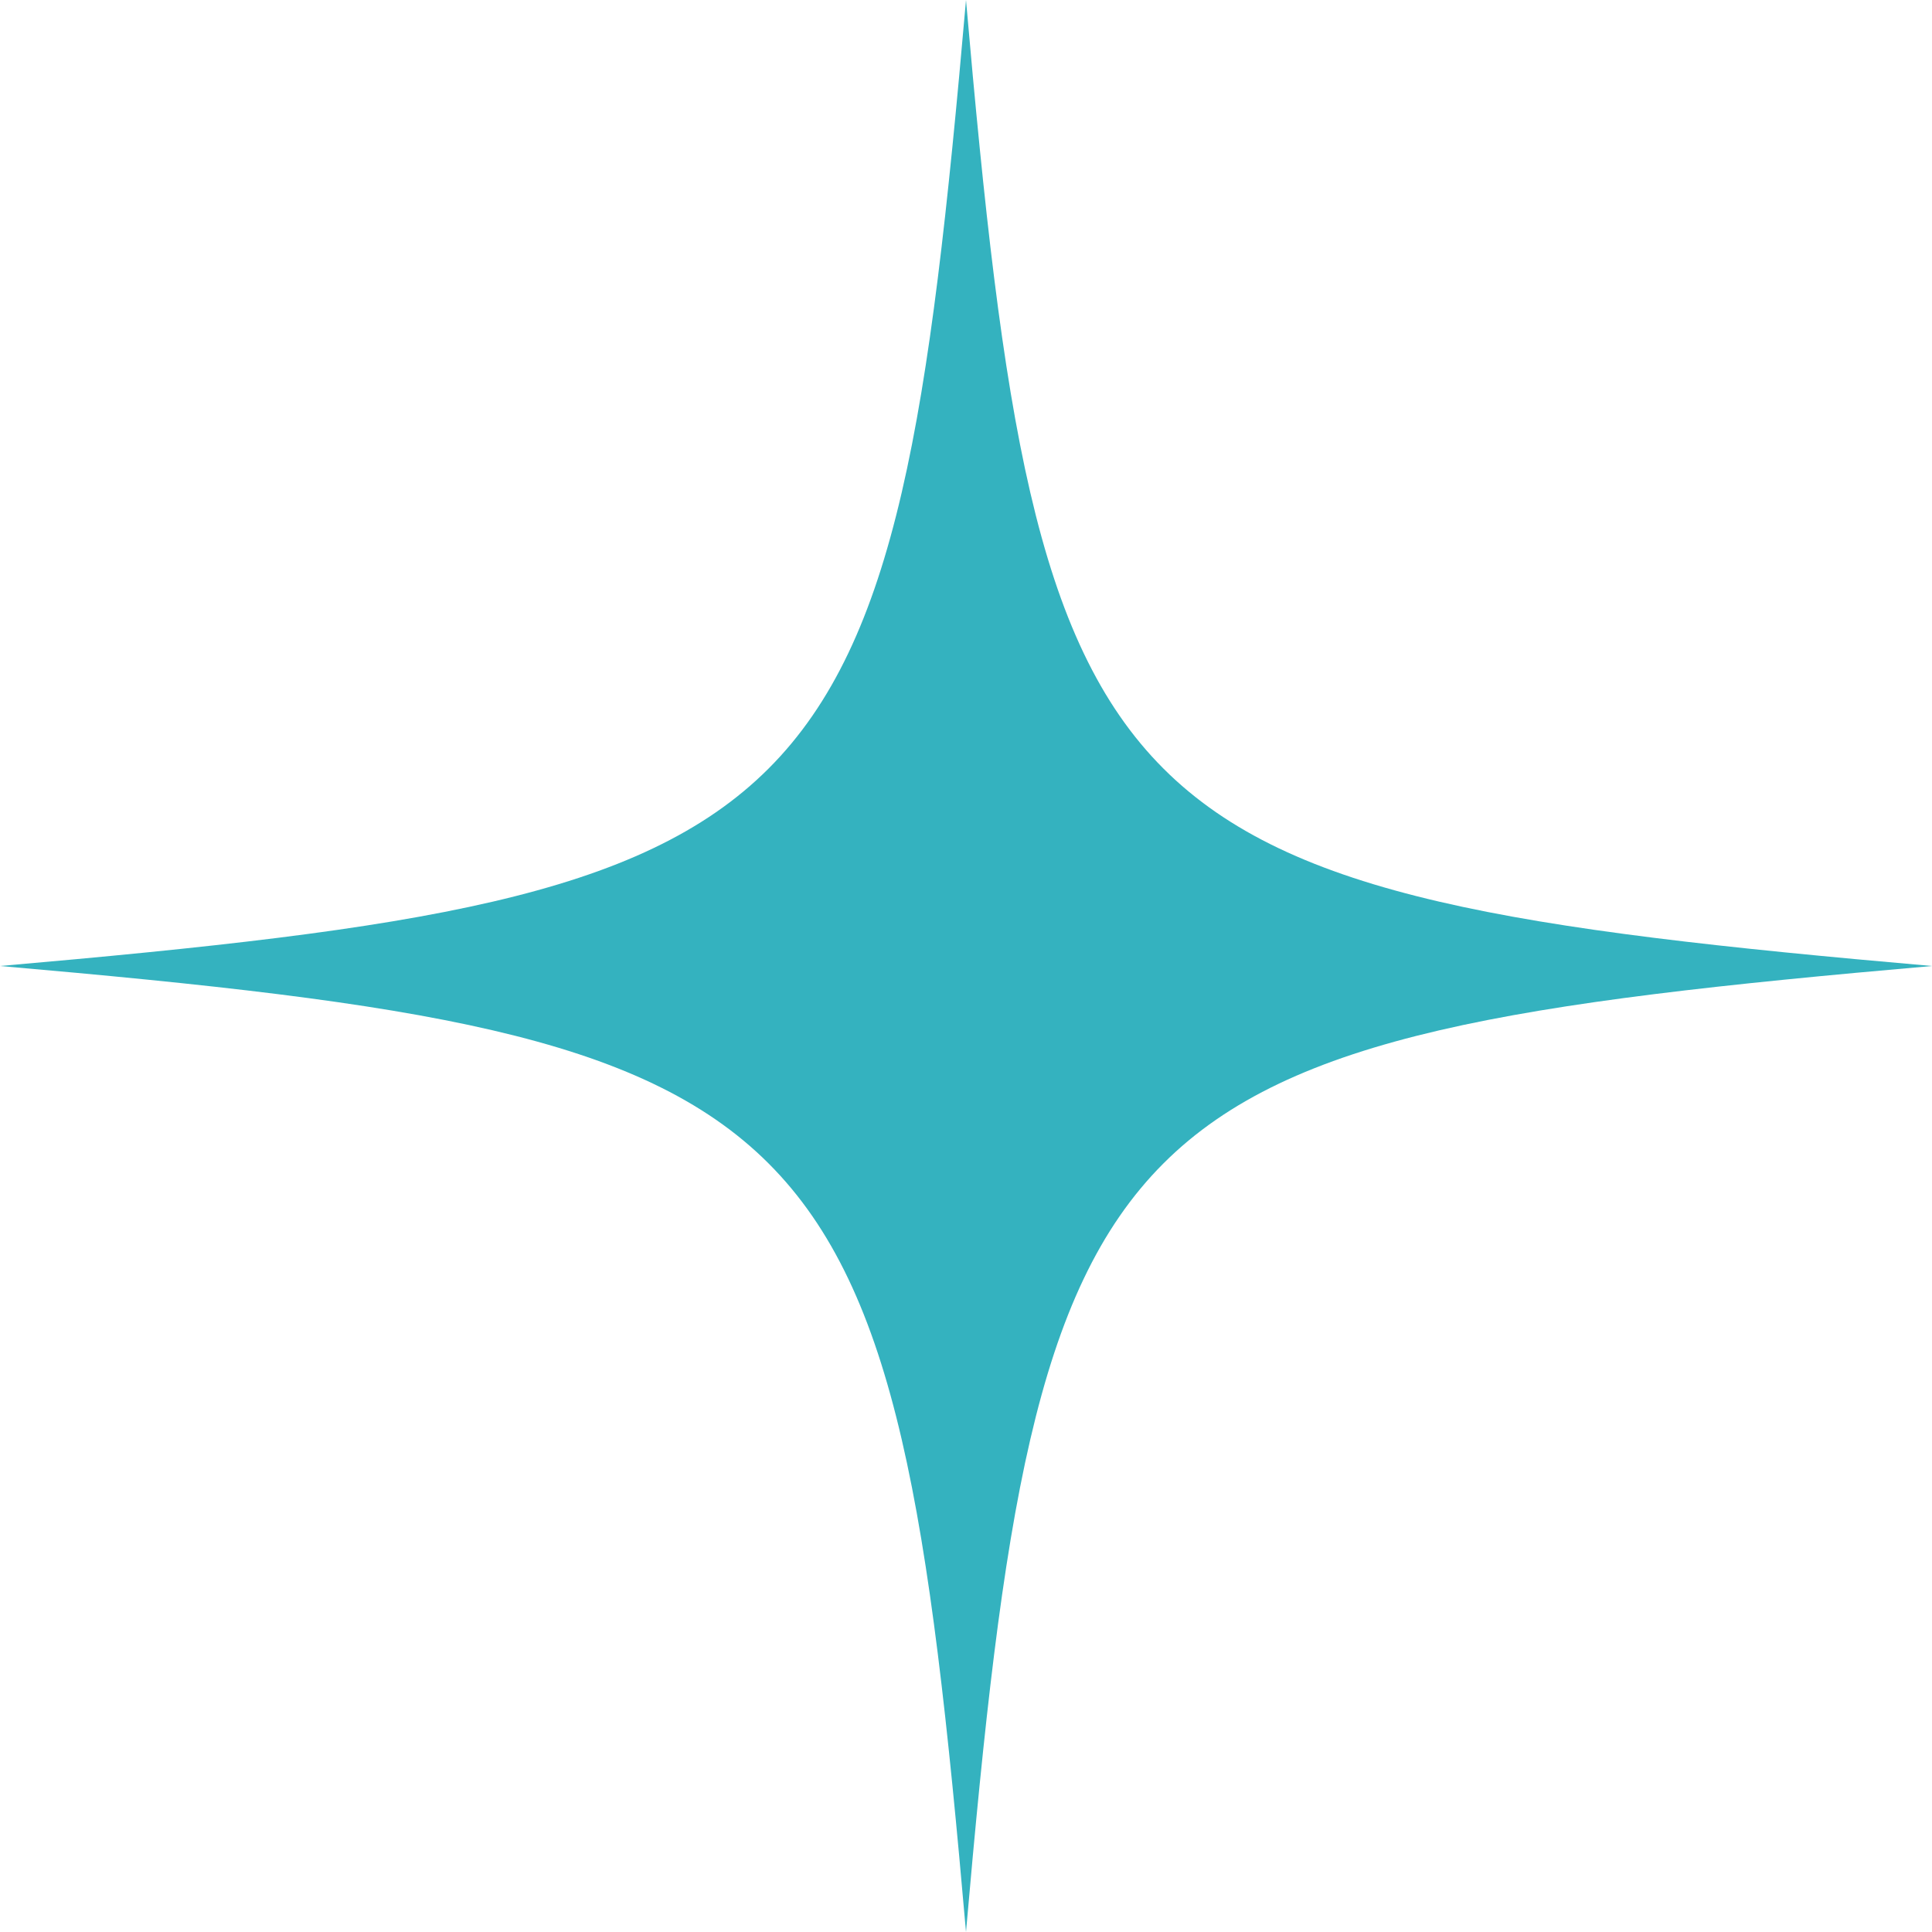 <svg width="170" height="170" viewBox="0 0 170 170" fill="none" xmlns="http://www.w3.org/2000/svg">
<path d="M170 85C96.592 91.402 91.402 96.592 85 170C78.598 96.592 73.408 91.402 0 85C73.408 78.598 78.598 73.408 85 0C91.402 73.408 96.592 78.598 170 85Z" fill="#34B2BF"/>
</svg>
